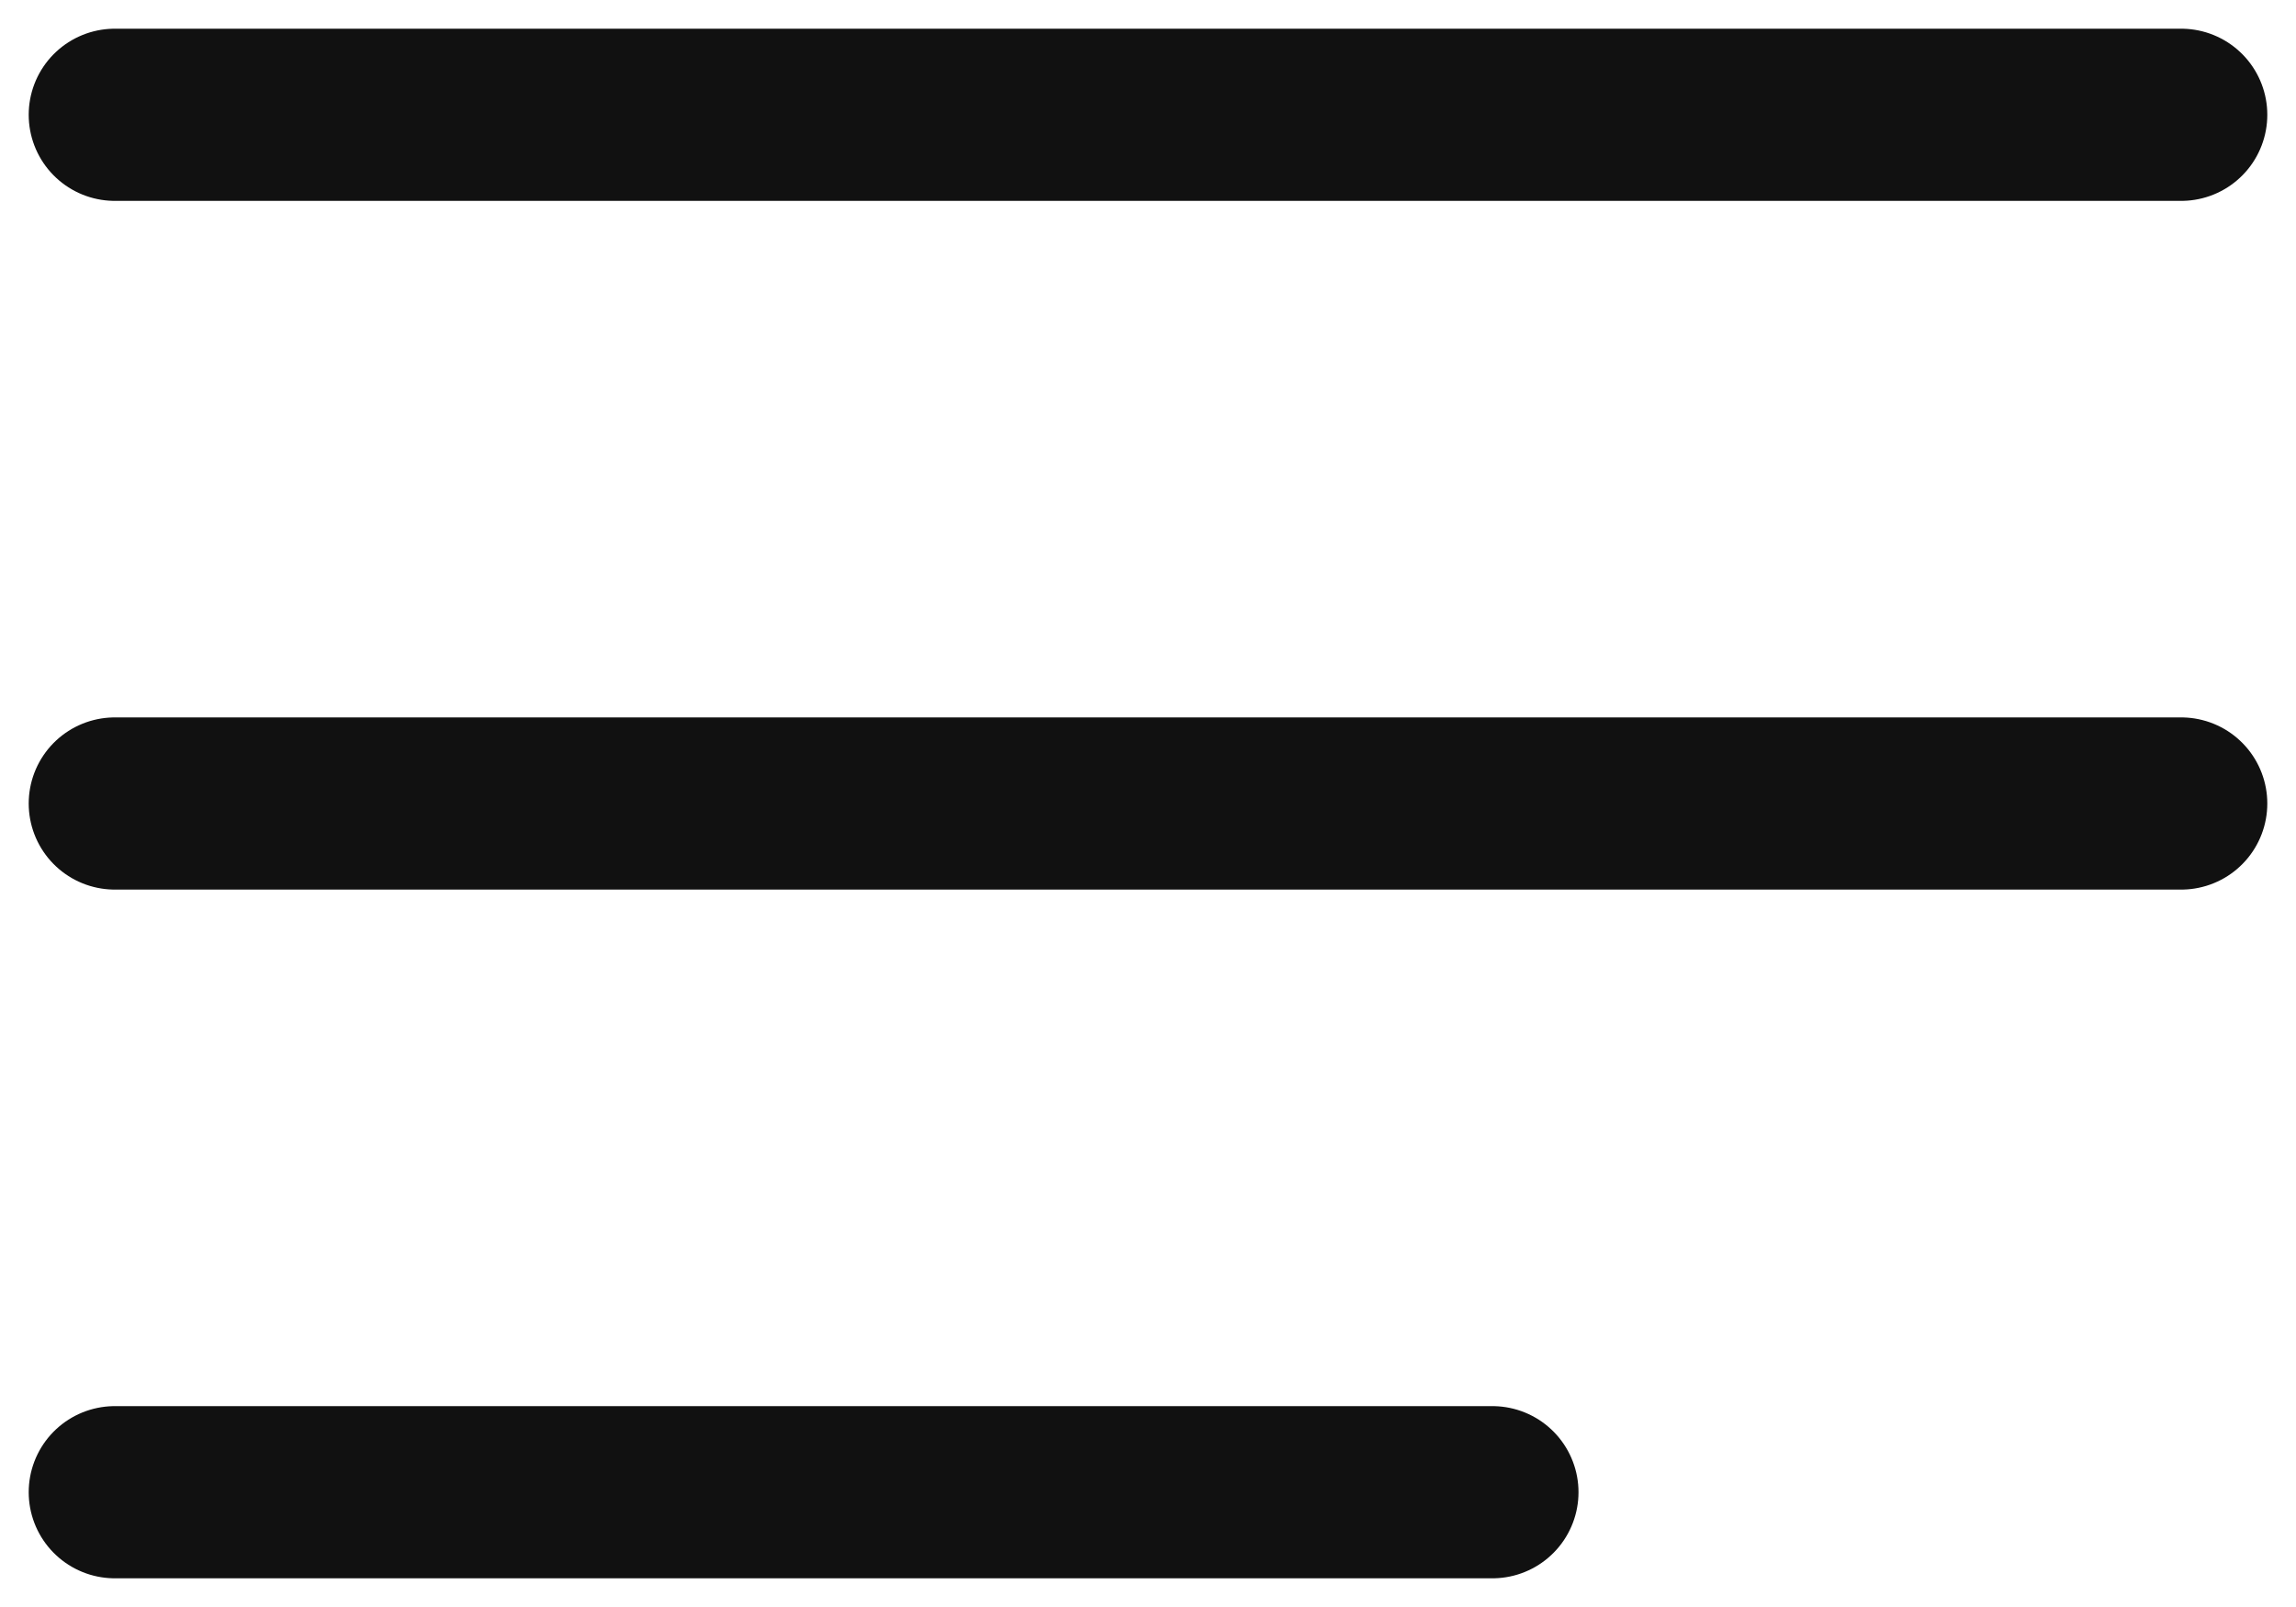 <svg width="20" height="14" viewBox="0 0 20 14" fill="none" xmlns="http://www.w3.org/2000/svg">
<path d="M1 7H19M1 1H19M1 13H13" stroke="#111111" stroke-width="1.5" stroke-linecap="round" stroke-linejoin="round"/>
</svg>
